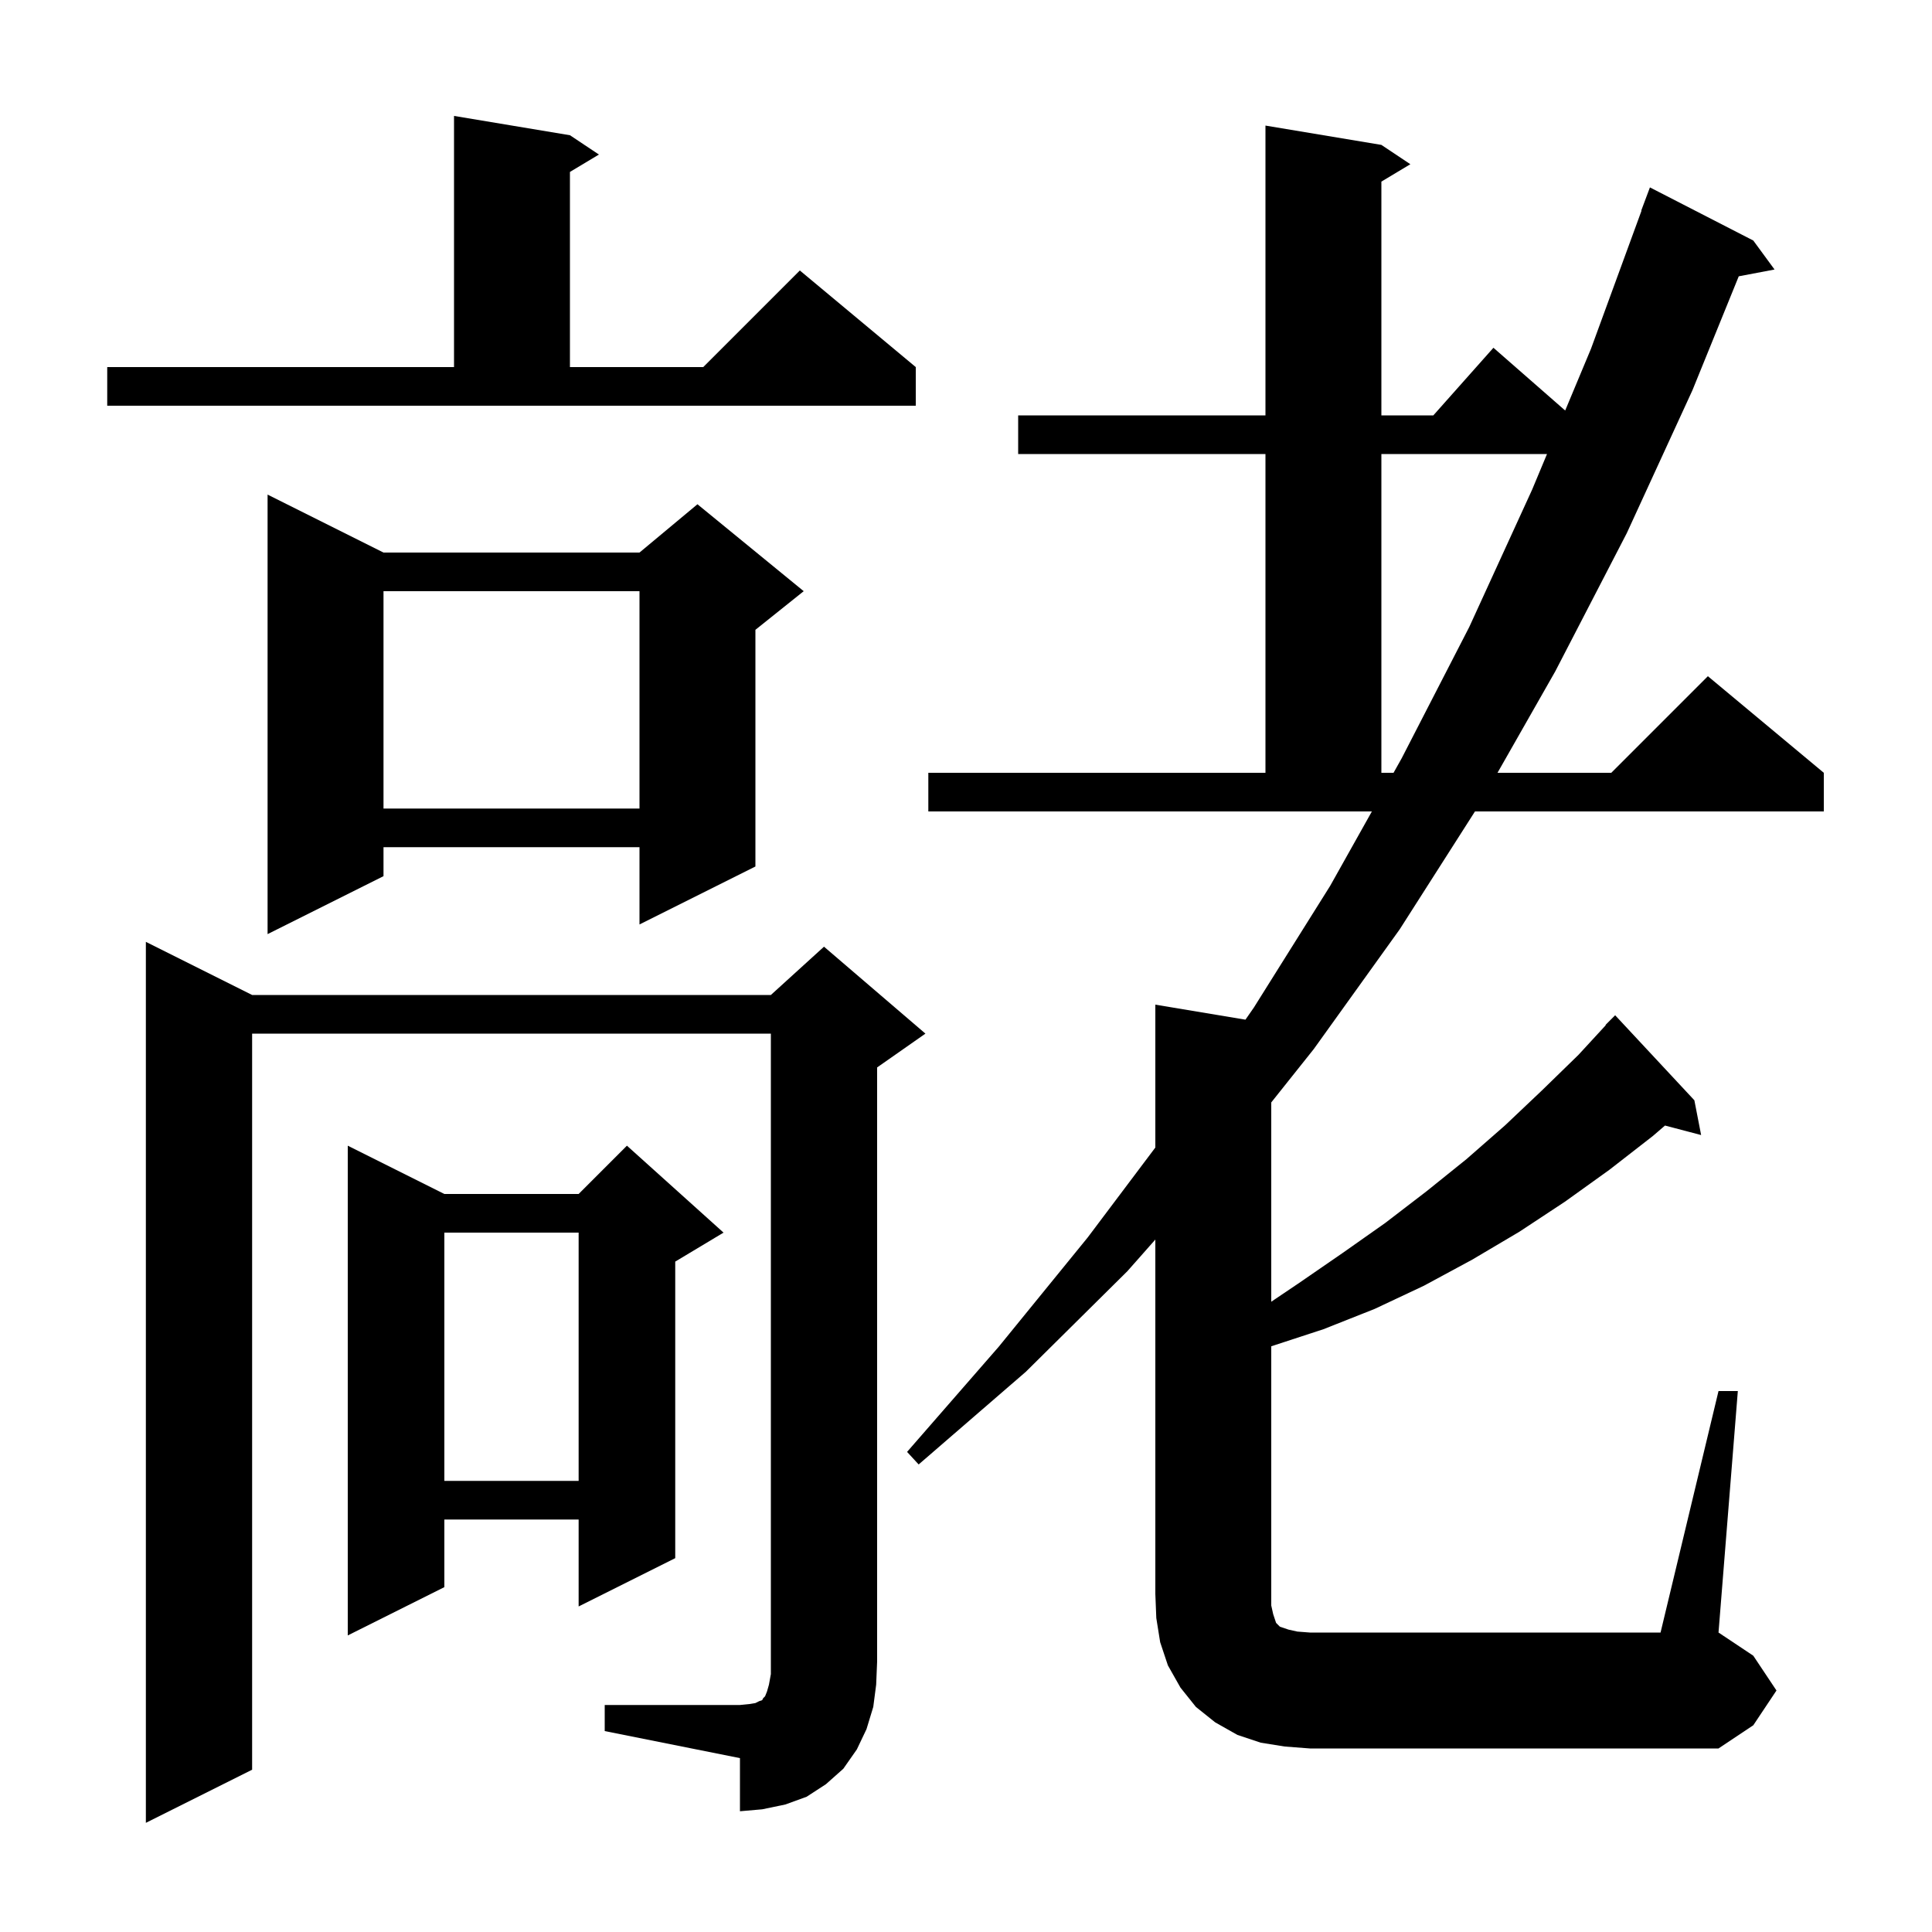<svg xmlns="http://www.w3.org/2000/svg" xmlns:xlink="http://www.w3.org/1999/xlink" version="1.1" baseProfile="full" viewBox="0 0 200 200" width="200" height="200"><g fill="currentColor"><path d="M 62.6 176.5 L 76.6 176.5 L 77.6 176.4 L 78.2 176.3 L 78.6 176.1 L 78.9 176.0 L 79.0 175.8 L 79.2 175.6 L 79.4 175.1 L 79.6 174.4 L 79.8 173.3 L 79.8 107.0 L 26.1 107.0 L 26.1 183.2 L 15.1 188.7 L 15.1 97.5 L 26.1 103.0 L 79.8 103.0 L 85.3 98.0 L 95.8 107.0 L 90.8 110.5 L 90.8 172.0 L 90.7 174.4 L 90.4 176.7 L 89.7 179.0 L 88.7 181.1 L 87.3 183.1 L 85.5 184.7 L 83.5 186.0 L 81.3 186.8 L 78.9 187.3 L 76.6 187.5 L 76.6 182.0 L 62.6 179.2 Z M 177.9 144.0 L 179.9 144.0 L 177.9 169.0 L 181.5 171.4 L 183.9 175.0 L 181.5 178.6 L 177.9 181.0 L 135.6 181.0 L 133.0 180.8 L 130.5 180.4 L 128.1 179.6 L 125.8 178.3 L 123.8 176.7 L 122.2 174.7 L 120.9 172.4 L 120.1 170.0 L 119.7 167.5 L 119.6 165.0 L 119.6 128.319 L 116.7 131.6 L 106.2 142.0 L 95.1 151.6 L 93.9 150.3 L 103.4 139.4 L 112.6 128.1 L 119.6 118.793 L 119.6 104.0 L 128.929 105.555 L 129.8 104.3 L 137.7 91.7 L 142.017 84.0 L 96.1 84.0 L 96.1 80.0 L 131.0 80.0 L 131.0 47.0 L 105.4 47.0 L 105.4 43.0 L 131.0 43.0 L 131.0 13.0 L 143.0 15.0 L 146.0 17.0 L 143.0 18.8 L 143.0 43.0 L 148.378 43.0 L 154.6 36.0 L 162.027 42.498 L 164.7 36.1 L 169.931 21.808 L 169.9 21.8 L 170.8 19.4 L 181.5 24.9 L 183.7 27.9 L 179.995 28.603 L 175.2 40.4 L 168.4 55.2 L 161.0 69.5 L 155.022 80.0 L 166.8 80.0 L 176.8 70.0 L 188.8 80.0 L 188.8 84.0 L 152.689 84.0 L 144.9 96.2 L 136.0 108.6 L 131.6 114.123 L 131.6 134.754 L 134.5 132.8 L 139.0 129.7 L 143.4 126.6 L 147.7 123.3 L 151.8 120.0 L 155.8 116.5 L 159.6 112.9 L 163.4 109.2 L 166.231 106.126 L 166.2 106.1 L 167.2 105.1 L 175.4 113.9 L 176.1 117.5 L 172.36 116.516 L 171.1 117.6 L 166.6 121.1 L 162.0 124.4 L 157.3 127.5 L 152.4 130.4 L 147.4 133.1 L 142.3 135.5 L 137.0 137.6 L 131.6 139.367 L 131.6 166.2 L 131.8 167.1 L 132.1 168.0 L 132.5 168.4 L 133.4 168.7 L 134.3 168.9 L 135.6 169.0 L 171.9 169.0 Z M 74.9 127.6 L 69.9 130.6 L 69.9 161.3 L 59.9 166.3 L 59.9 157.3 L 46.0 157.3 L 46.0 164.3 L 36.0 169.3 L 36.0 118.6 L 46.0 123.6 L 59.9 123.6 L 64.9 118.6 Z M 46.0 127.6 L 46.0 153.3 L 59.9 153.3 L 59.9 127.6 Z M 39.7 57.2 L 66.2 57.2 L 72.2 52.2 L 83.2 61.2 L 78.2 65.2 L 78.2 89.7 L 66.2 95.7 L 66.2 87.7 L 39.7 87.7 L 39.7 90.7 L 27.7 96.7 L 27.7 51.2 Z M 39.7 61.2 L 39.7 83.7 L 66.2 83.7 L 66.2 61.2 Z M 143.0 47.0 L 143.0 80.0 L 144.259 80.0 L 145.1 78.5 L 152.1 64.9 L 158.6 50.7 L 160.146 47.0 Z M 11.1 38.0 L 47.0 38.0 L 47.0 12.0 L 59.0 14.0 L 62.0 16.0 L 59.0 17.8 L 59.0 38.0 L 72.8 38.0 L 82.8 28.0 L 94.8 38.0 L 94.8 42.0 L 11.1 42.0 Z "/></g></svg>